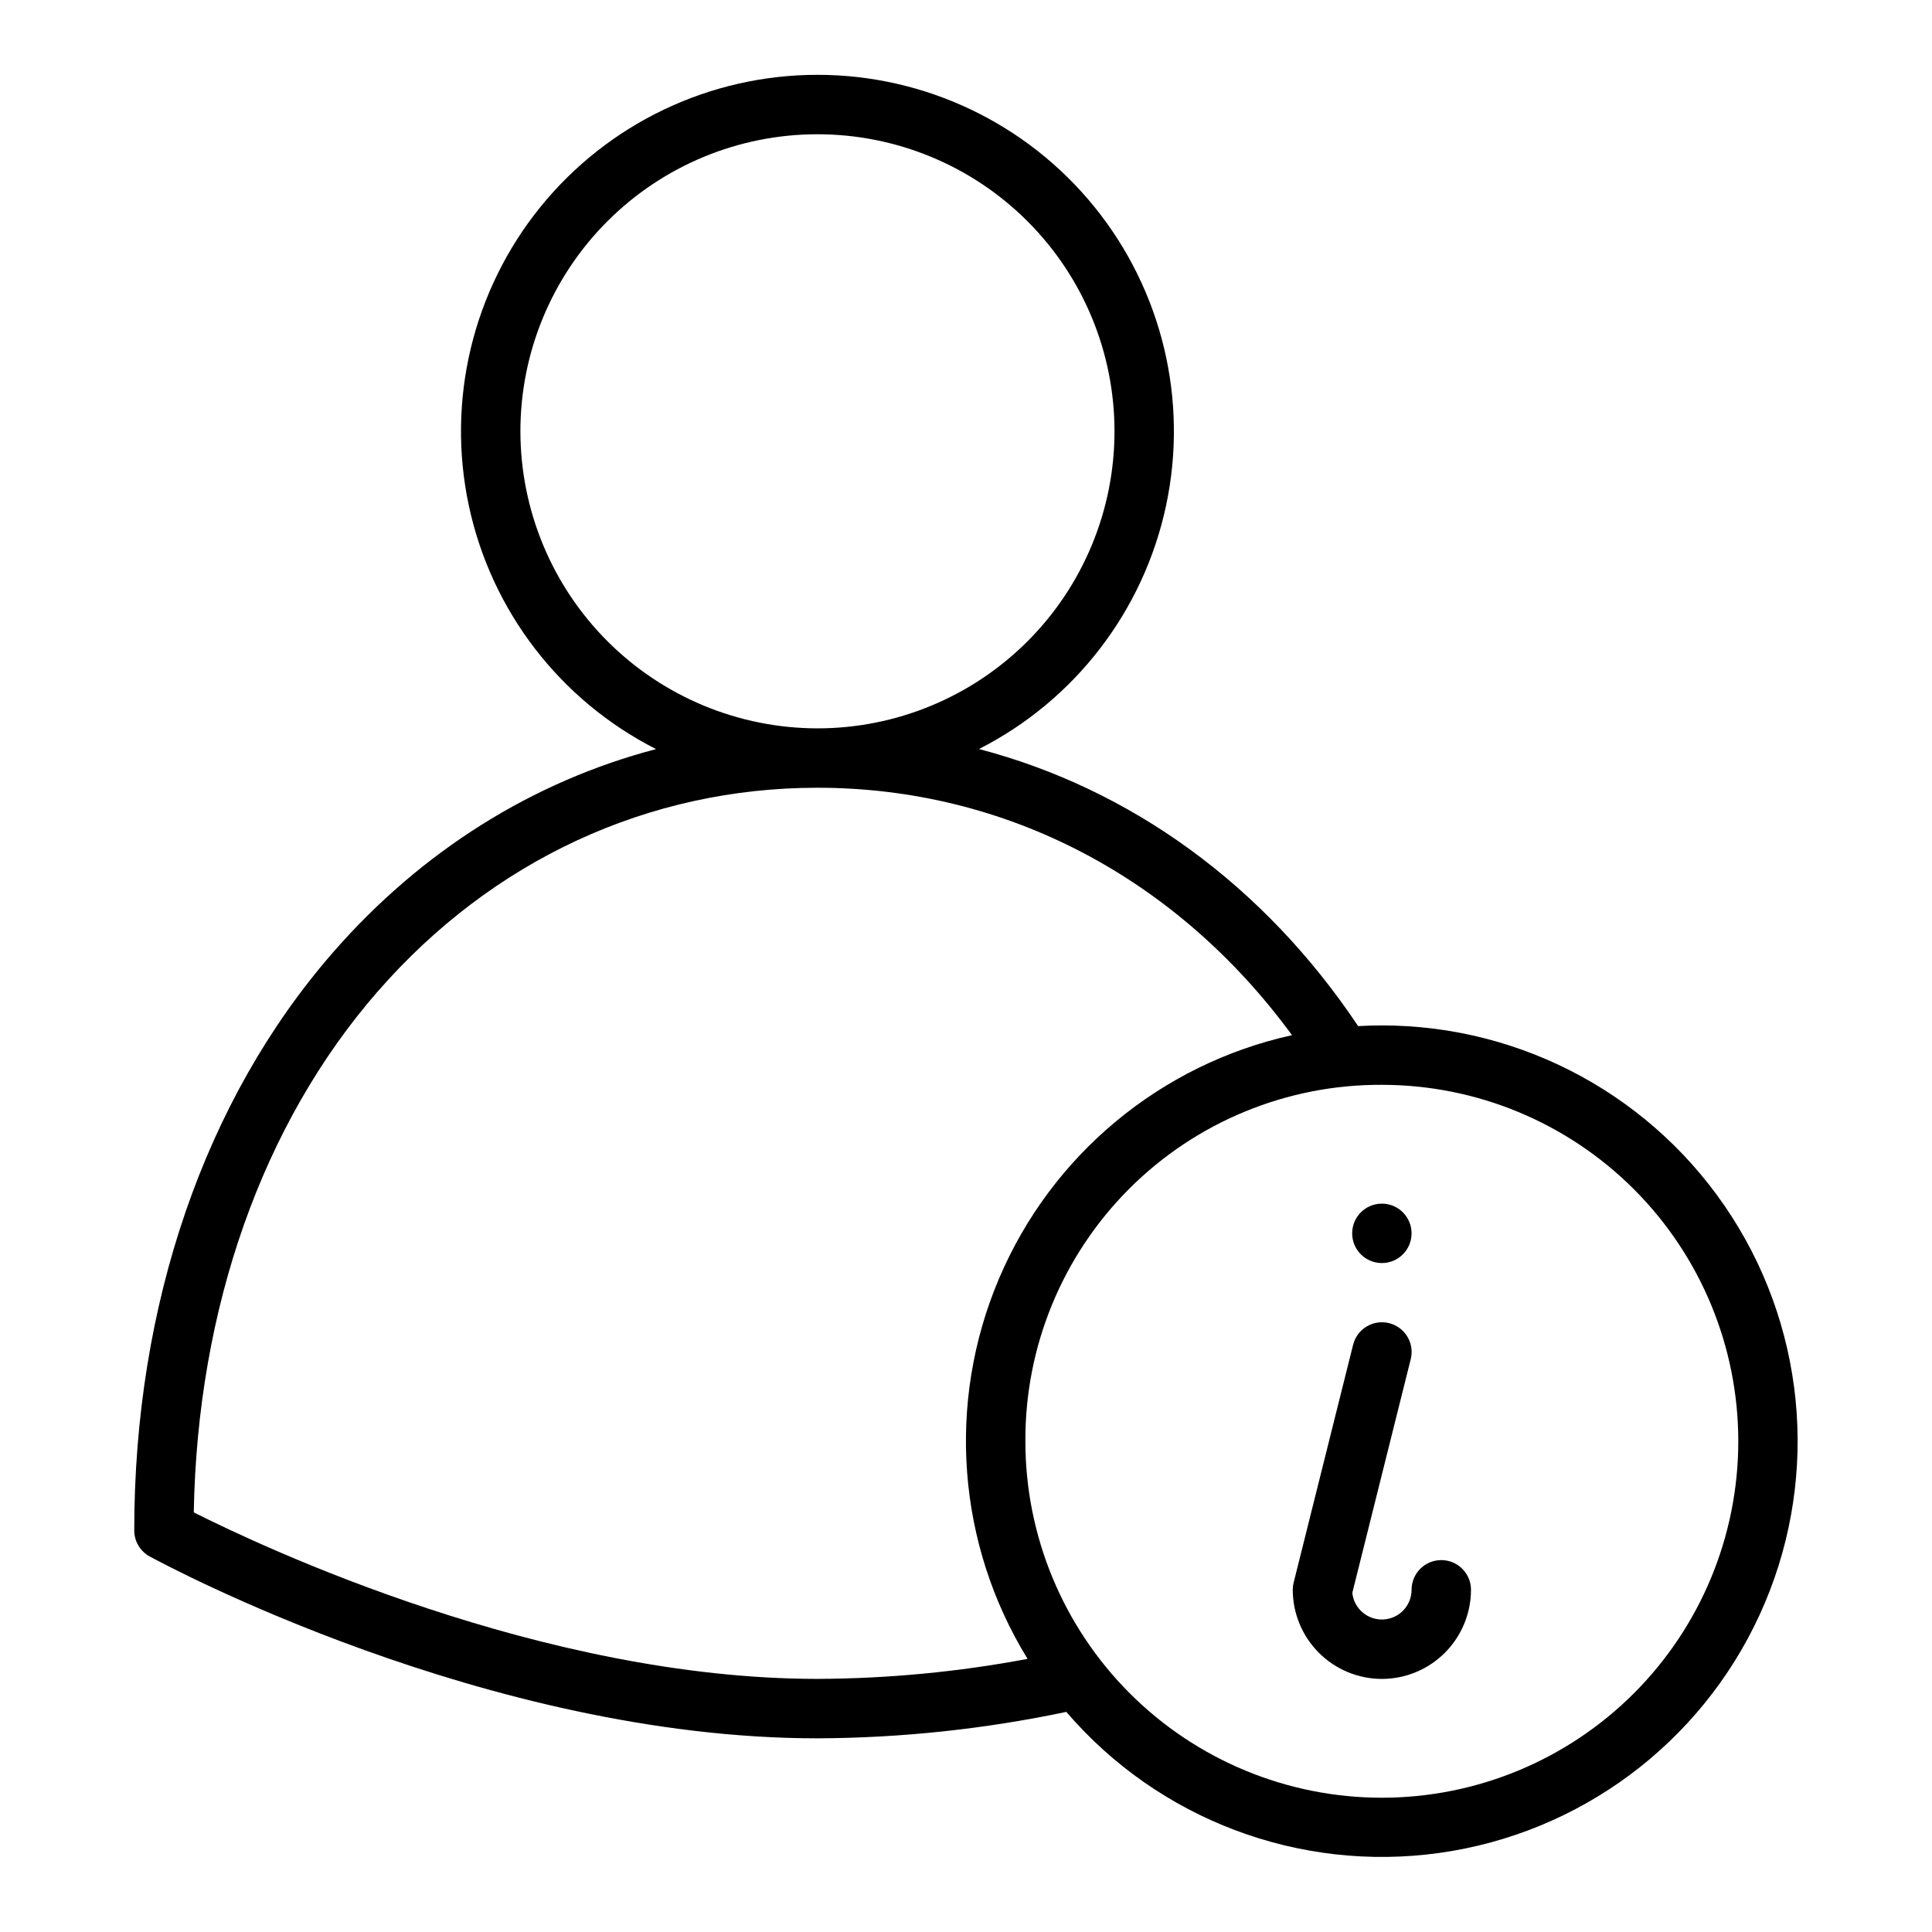 <?xml version="1.0" encoding="UTF-8"?>
<!-- Uploaded to: ICON Repo, www.svgrepo.com, Generator: ICON Repo Mixer Tools -->
<svg fill="#000000" width="800px" height="800px" version="1.1" viewBox="144 144 512 512" xmlns="http://www.w3.org/2000/svg">
 <g>
  <path d="m518.08 470.85c0 4.348-3.523 7.871-7.871 7.871-4.348 0-7.871-3.523-7.871-7.871s3.523-7.871 7.871-7.871c4.348 0 7.871 3.523 7.871 7.871"/>
  <path d="m183.68 556.48c3.609 1.969 89.363 48.195 176.95 48.195 22.168-0.094 44.266-2.441 65.953-7.008 24.449 28.496 61.723 42.582 98.906 37.375 37.18-5.207 69.152-28.988 84.832-63.102s12.91-73.863-7.352-105.47c-20.262-31.609-55.223-50.727-92.77-50.723-2.109 0-4.199 0.066-6.277 0.184-25.008-37.402-60.25-62.879-100.48-73.43 25.414-12.922 43.637-36.633 49.578-64.52 5.945-27.883-1.027-56.961-18.965-79.125-17.941-22.16-44.93-35.031-73.441-35.027-28.512 0.004-55.496 12.891-73.43 35.059-17.93 22.168-24.887 51.246-18.934 79.133 5.953 27.883 24.184 51.586 49.605 64.496-32.629 8.562-62.145 26.969-85.617 53.895-33.961 38.957-52.664 93.352-52.664 153.16 0 2.883 1.574 5.531 4.102 6.91zm326.52-124.99c25.055 0 49.082 9.949 66.797 27.668 17.715 17.715 27.668 41.742 27.668 66.793 0 25.055-9.953 49.082-27.668 66.797s-41.742 27.668-66.797 27.668c-25.055 0-49.082-9.953-66.797-27.668s-27.668-41.742-27.668-66.797c-0.121-25.09 9.793-49.188 27.535-66.93 17.742-17.742 41.84-27.652 66.93-27.531zm-228.29-173.19c0-20.875 8.293-40.898 23.059-55.664 14.762-14.762 34.785-23.055 55.66-23.055 20.879 0 40.902 8.293 55.664 23.055 14.766 14.766 23.059 34.789 23.059 55.664 0 20.879-8.293 40.902-23.059 55.664-14.762 14.766-34.785 23.059-55.664 23.059-20.867-0.023-40.879-8.324-55.637-23.082-14.758-14.758-23.059-34.77-23.082-55.641zm-37.805 148.45c30.348-34.812 71.73-53.988 116.52-53.988 49.898 0 95.152 23.754 125.77 65.57-34.812 7.688-63.758 31.746-77.672 64.57-13.918 32.824-11.086 70.355 7.594 100.72-18.363 3.457-37.008 5.234-55.695 5.301-73 0-147.2-35.016-165.27-44.125 0.957-54.113 18.18-102.98 48.746-138.05z"/>
  <path d="m510.21 588.93c6.262-0.004 12.266-2.496 16.691-6.922 4.426-4.43 6.918-10.434 6.926-16.691 0-4.348-3.527-7.875-7.875-7.875-4.348 0-7.871 3.527-7.871 7.875 0 4.188-3.281 7.644-7.469 7.859-4.184 0.215-7.805-2.887-8.234-7.055l15.469-61.875c0.523-2.031 0.215-4.188-0.859-5.988-1.07-1.801-2.82-3.102-4.856-3.609-2.035-0.512-4.188-0.188-5.984 0.898-1.793 1.086-3.082 2.844-3.574 4.883l-15.742 62.977h-0.004c-0.156 0.625-0.234 1.266-0.234 1.91 0.008 6.258 2.5 12.262 6.926 16.691 4.426 4.426 10.43 6.918 16.691 6.922z"/>
 </g>
</svg>